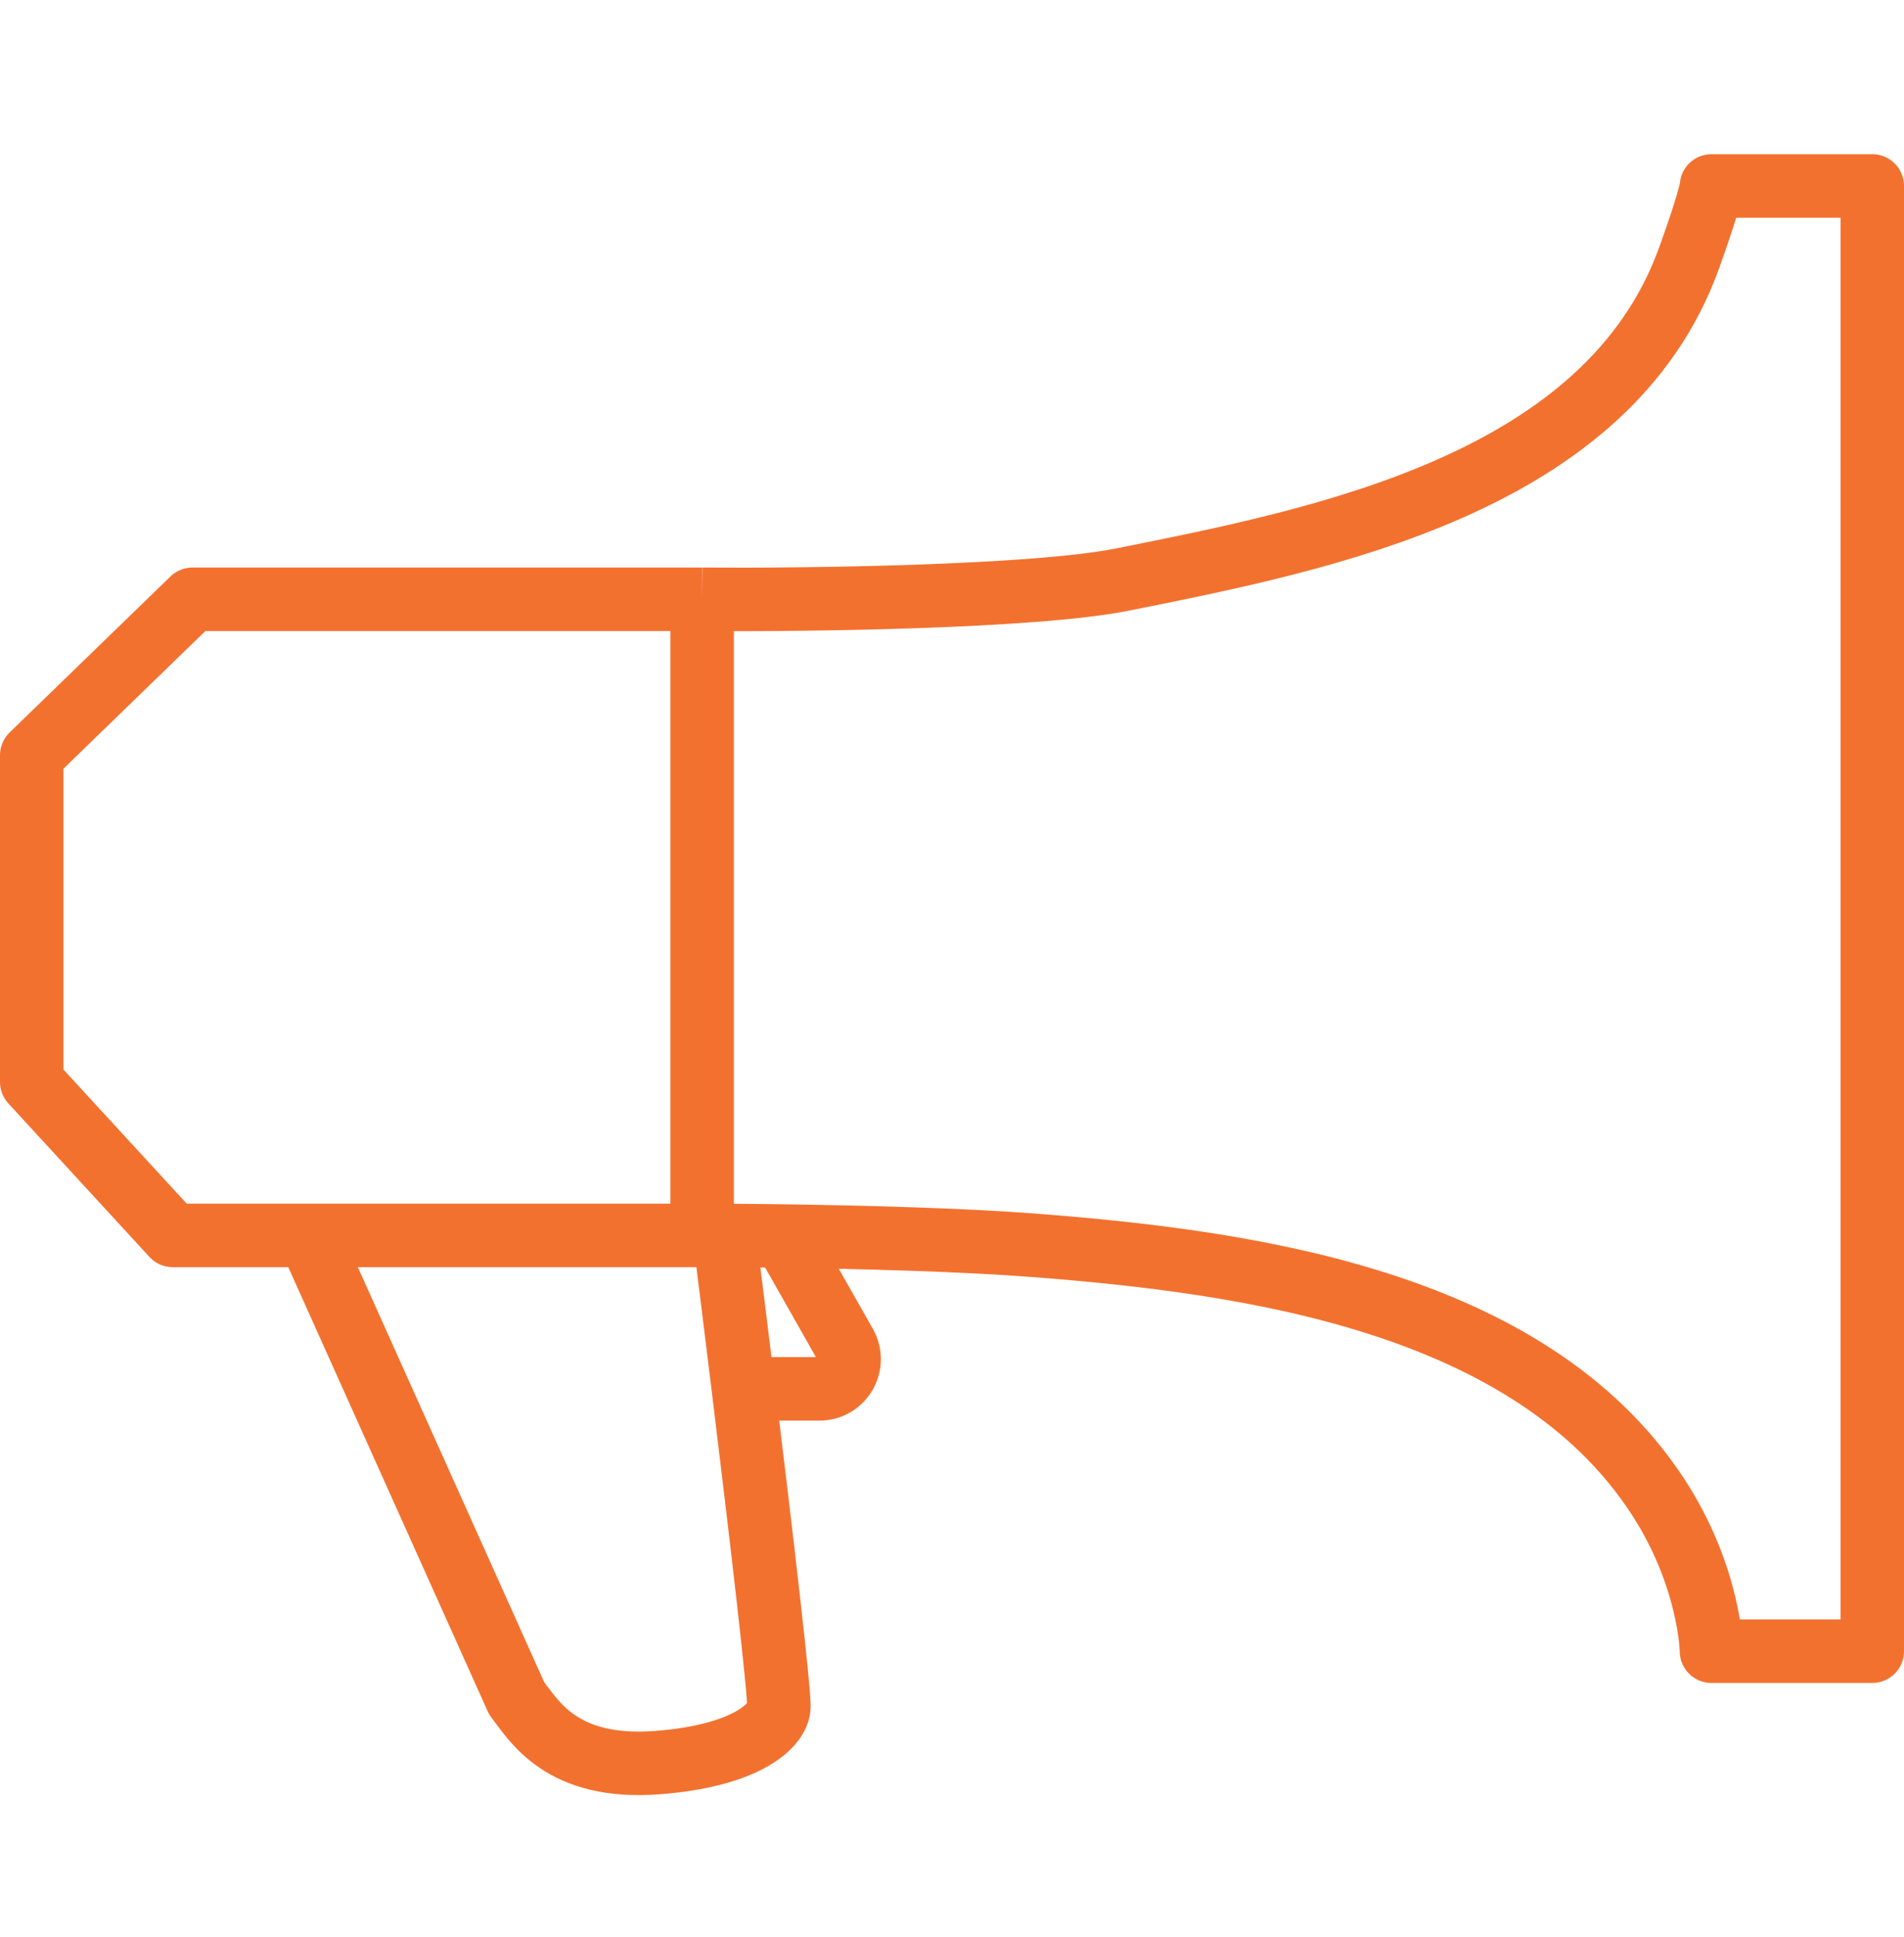 <svg width="60" height="61" viewBox="0 0 60 61" fill="none" xmlns="http://www.w3.org/2000/svg">
<path d="M22.126 18.875H6.067L1 23.787V34.077L5.444 38.91H9.731M22.126 18.875V38.91M22.126 18.875C25.375 18.901 32.573 18.813 35.379 18.252C41.721 16.983 50.67 15.232 53.231 8.117C53.792 6.558 53.933 5.961 53.933 5.857H59V52.007H53.933C53.933 52.007 53.902 49.653 52.218 47.096C48.177 40.96 39.31 39.741 32.573 39.222C30.299 39.047 27.127 38.965 24.699 38.931M22.126 38.91H9.731M22.126 38.91C22.334 38.91 22.569 38.911 22.828 38.912M9.731 38.91L16.28 53.488C16.825 54.19 17.683 55.749 20.723 55.515C23.394 55.31 24.465 54.424 24.543 53.8C24.588 53.441 23.989 48.344 23.427 43.744M22.828 38.912C23.364 38.915 24.001 38.921 24.699 38.931M22.828 38.912C22.995 40.243 23.208 41.956 23.427 43.744M24.699 38.931L26.636 42.347C26.989 42.971 26.539 43.744 25.822 43.744H23.427" stroke="#F3712F" stroke-width="2" stroke-linejoin="round"/>
</svg>
